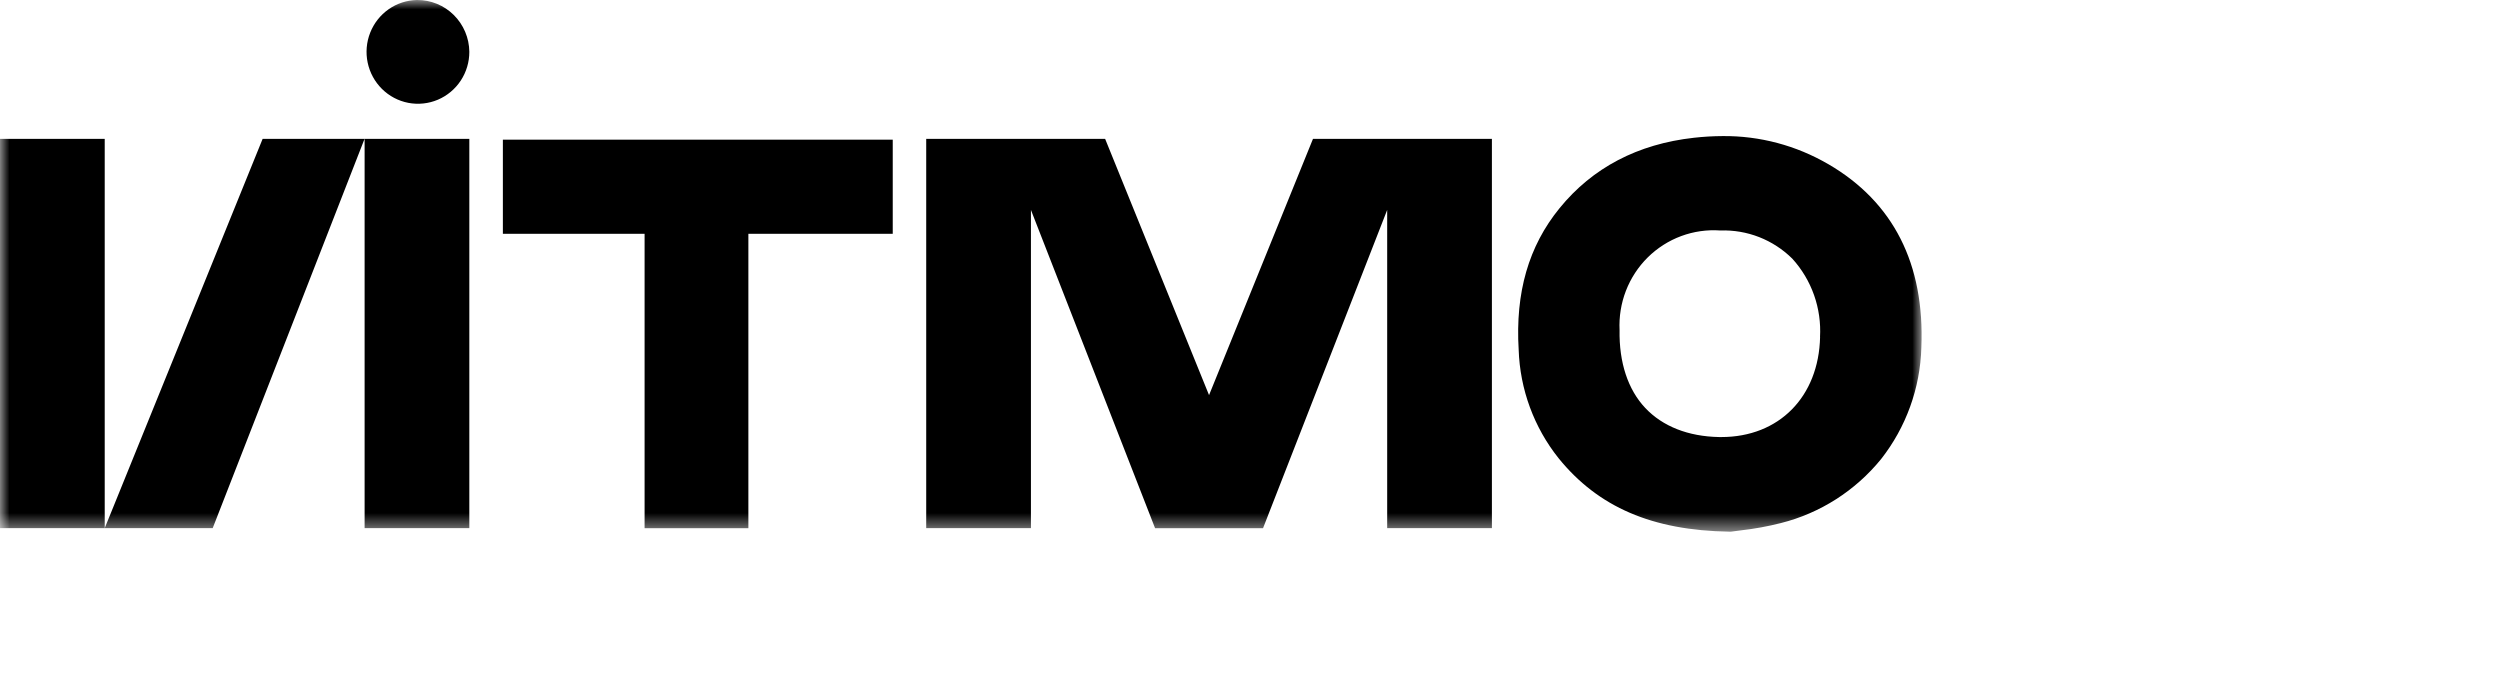 <svg width="134" height="37" viewBox="0 0 134 37" fill="none" xmlns="http://www.w3.org/2000/svg">
<mask id="mask0_899_9002" style="mask-type:luminance" maskUnits="userSpaceOnUse" x="0" y="0" width="103" height="29">
<path d="M0 0H103V28.5H0V0Z" fill="white"/>
</mask>
<g mask="url(#mask0_899_9002)">
<path d="M26.954 12.533H34.55V28.31H40.113V12.533H47.851V7.486H26.954V12.533ZM25.156 7.443H19.543V28.309H25.156V7.443ZM0 7.443V28.309H5.613V7.443H0ZM14.077 7.443L5.613 28.309H11.4L19.54 7.442L14.077 7.443ZM74.353 7.443H70.376L64.805 21.179L59.235 7.443H49.645V28.309H55.258V11.252L61.912 28.31H67.699L74.353 11.252V28.309H79.966V7.443H74.353ZM22.348 0C21.805 0.011 21.278 0.183 20.832 0.495C20.386 0.807 20.041 1.246 19.841 1.755C19.641 2.264 19.594 2.822 19.707 3.358C19.82 3.894 20.087 4.384 20.474 4.767C20.862 5.151 21.353 5.41 21.886 5.513C22.419 5.615 22.971 5.556 23.471 5.344C23.971 5.131 24.398 4.774 24.698 4.317C24.997 3.861 25.157 3.325 25.156 2.777C25.148 2.033 24.848 1.323 24.321 0.802C23.795 0.281 23.085 -0.007 22.348 0ZM97.557 18.063C97.484 21.272 95.354 23.426 92.264 23.426H92.148C90.486 23.395 89.116 22.854 88.187 21.868C87.257 20.883 86.778 19.426 86.809 17.697C86.774 16.977 86.89 16.256 87.15 15.584C87.41 14.912 87.808 14.303 88.318 13.798C88.829 13.293 89.44 12.903 90.111 12.654C90.782 12.405 91.497 12.303 92.21 12.354C92.921 12.329 93.63 12.45 94.293 12.709C94.956 12.969 95.56 13.362 96.068 13.865C96.582 14.43 96.979 15.095 97.234 15.818C97.489 16.541 97.597 17.308 97.553 18.075L97.557 18.063ZM97.993 8.798C96.275 7.796 94.322 7.276 92.338 7.294C91.822 7.296 91.307 7.326 90.795 7.384C87.782 7.719 85.359 8.989 83.593 11.158C81.933 13.195 81.216 15.68 81.401 18.745C81.47 20.867 82.222 22.91 83.542 24.563C85.664 27.18 88.557 28.431 92.689 28.497H92.781L93.317 28.427C94.038 28.346 94.752 28.215 95.454 28.037C97.562 27.506 99.445 26.304 100.824 24.61C102.167 22.901 102.925 20.8 102.985 18.62C103.166 14.153 101.488 10.831 97.997 8.798" fill="black"/>
</g>
</svg>
